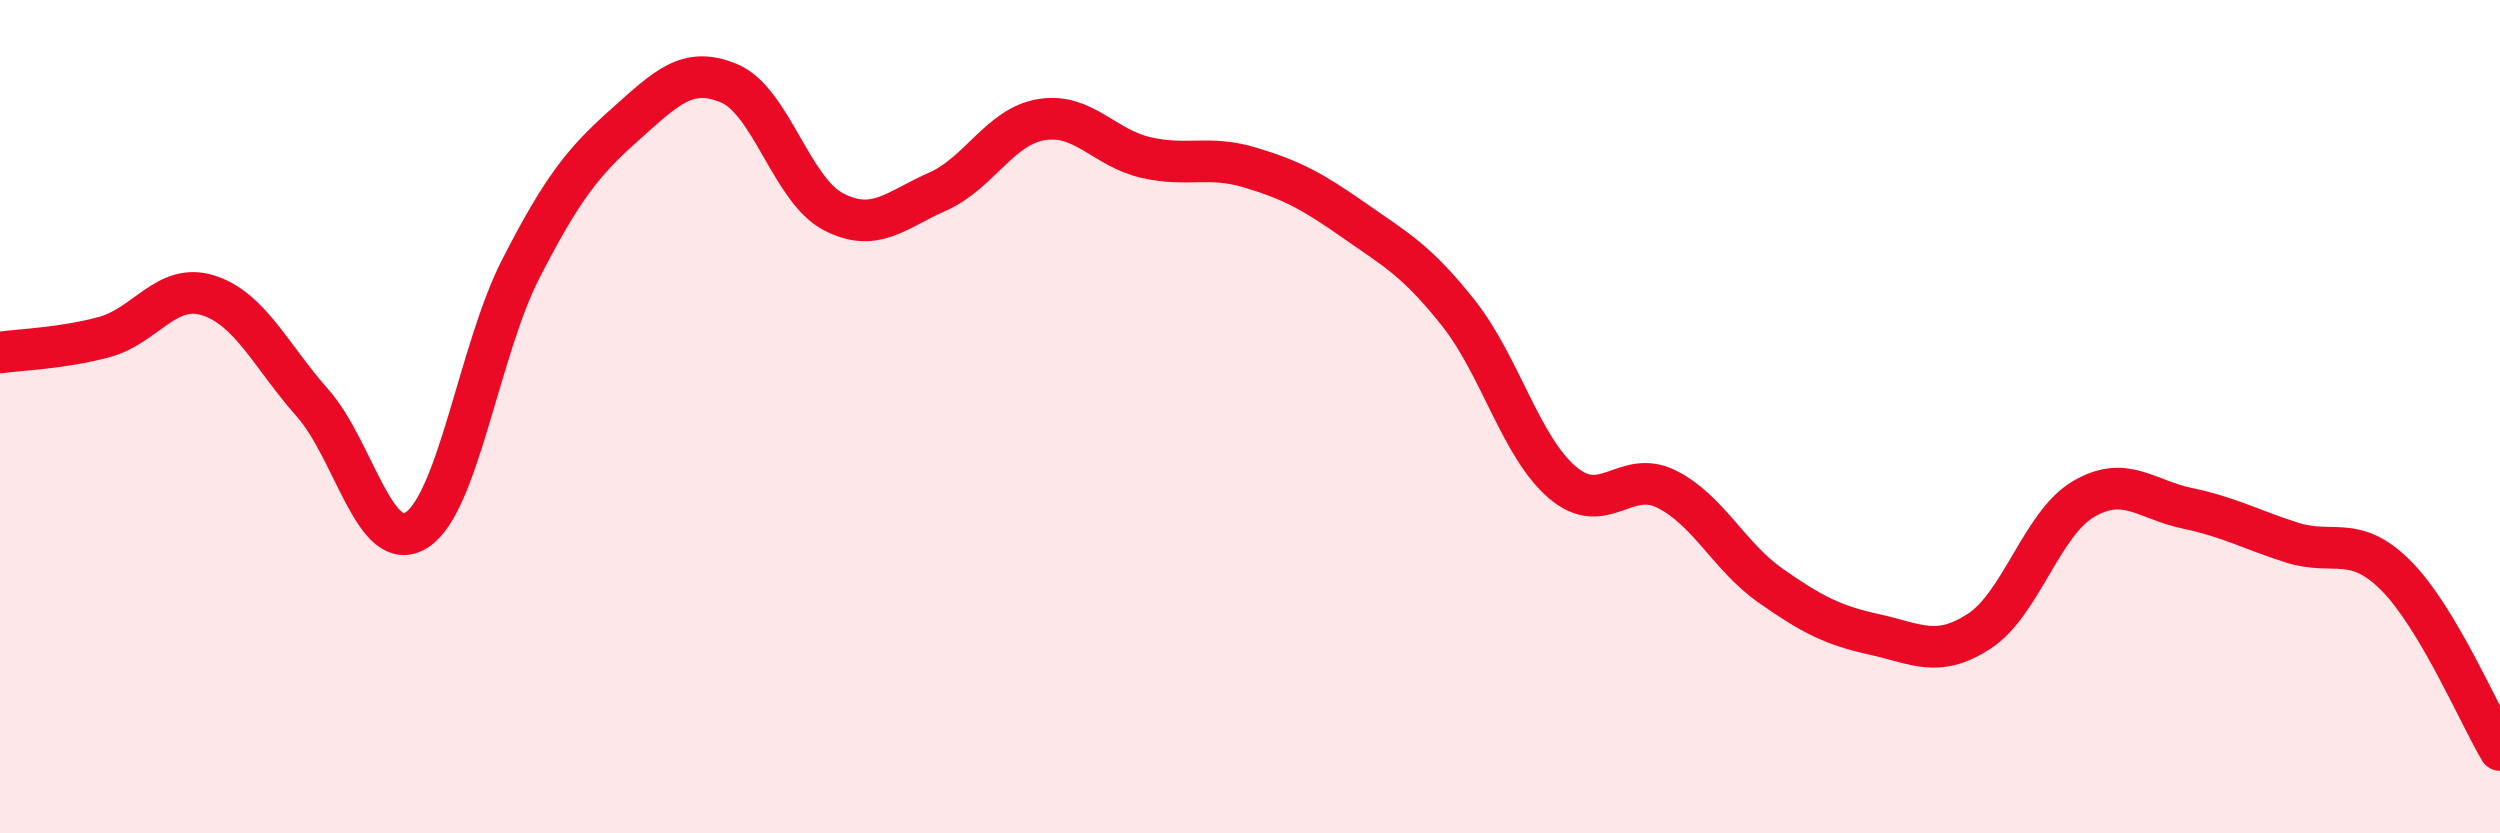 
    <svg width="60" height="20" viewBox="0 0 60 20" xmlns="http://www.w3.org/2000/svg">
      <path
        d="M 0,8.46 C 0.5,8.39 1.5,8.36 2.5,8.09 C 3.5,7.82 4,6.77 5,7.09 C 6,7.41 6.5,8.54 7.5,9.67 C 8.5,10.8 9,13.36 10,12.72 C 11,12.08 11.5,8.4 12.5,6.45 C 13.5,4.5 14,3.88 15,2.99 C 16,2.1 16.5,1.58 17.5,2 C 18.5,2.42 19,4.56 20,5.08 C 21,5.6 21.5,5.04 22.5,4.6 C 23.5,4.16 24,3.03 25,2.87 C 26,2.71 26.5,3.55 27.5,3.78 C 28.5,4.01 29,3.72 30,4.02 C 31,4.32 31.5,4.59 32.5,5.29 C 33.5,5.99 34,6.25 35,7.51 C 36,8.77 36.5,10.73 37.5,11.58 C 38.5,12.43 39,11.24 40,11.74 C 41,12.24 41.5,13.36 42.5,14.06 C 43.5,14.76 44,15.01 45,15.23 C 46,15.45 46.5,15.8 47.5,15.15 C 48.5,14.5 49,12.57 50,11.98 C 51,11.39 51.5,11.99 52.5,12.2 C 53.5,12.41 54,12.7 55,13.02 C 56,13.34 56.5,12.81 57.5,13.81 C 58.5,14.81 59.5,17.16 60,18L60 20L0 20Z"
        fill="#EB0A25"
        opacity="0.1"
        stroke-linecap="round"
        stroke-linejoin="round"
      />
      <path
        d="M 0,8.46 C 0.5,8.39 1.5,8.36 2.5,8.09 C 3.5,7.82 4,6.77 5,7.09 C 6,7.41 6.5,8.54 7.5,9.67 C 8.5,10.8 9,13.36 10,12.72 C 11,12.08 11.5,8.4 12.5,6.45 C 13.5,4.5 14,3.88 15,2.99 C 16,2.1 16.5,1.58 17.5,2 C 18.5,2.42 19,4.56 20,5.08 C 21,5.6 21.5,5.04 22.5,4.6 C 23.5,4.16 24,3.03 25,2.87 C 26,2.71 26.5,3.55 27.5,3.78 C 28.5,4.01 29,3.72 30,4.02 C 31,4.32 31.5,4.59 32.5,5.29 C 33.5,5.99 34,6.25 35,7.51 C 36,8.77 36.5,10.73 37.5,11.58 C 38.5,12.43 39,11.24 40,11.74 C 41,12.24 41.5,13.36 42.5,14.06 C 43.5,14.76 44,15.01 45,15.23 C 46,15.45 46.5,15.8 47.5,15.15 C 48.5,14.5 49,12.57 50,11.98 C 51,11.39 51.5,11.99 52.5,12.2 C 53.5,12.41 54,12.7 55,13.02 C 56,13.34 56.5,12.81 57.5,13.81 C 58.5,14.81 59.5,17.16 60,18"
        stroke="#EB0A25"
        stroke-width="1"
        fill="none"
        stroke-linecap="round"
        stroke-linejoin="round"
      />
    </svg>
  